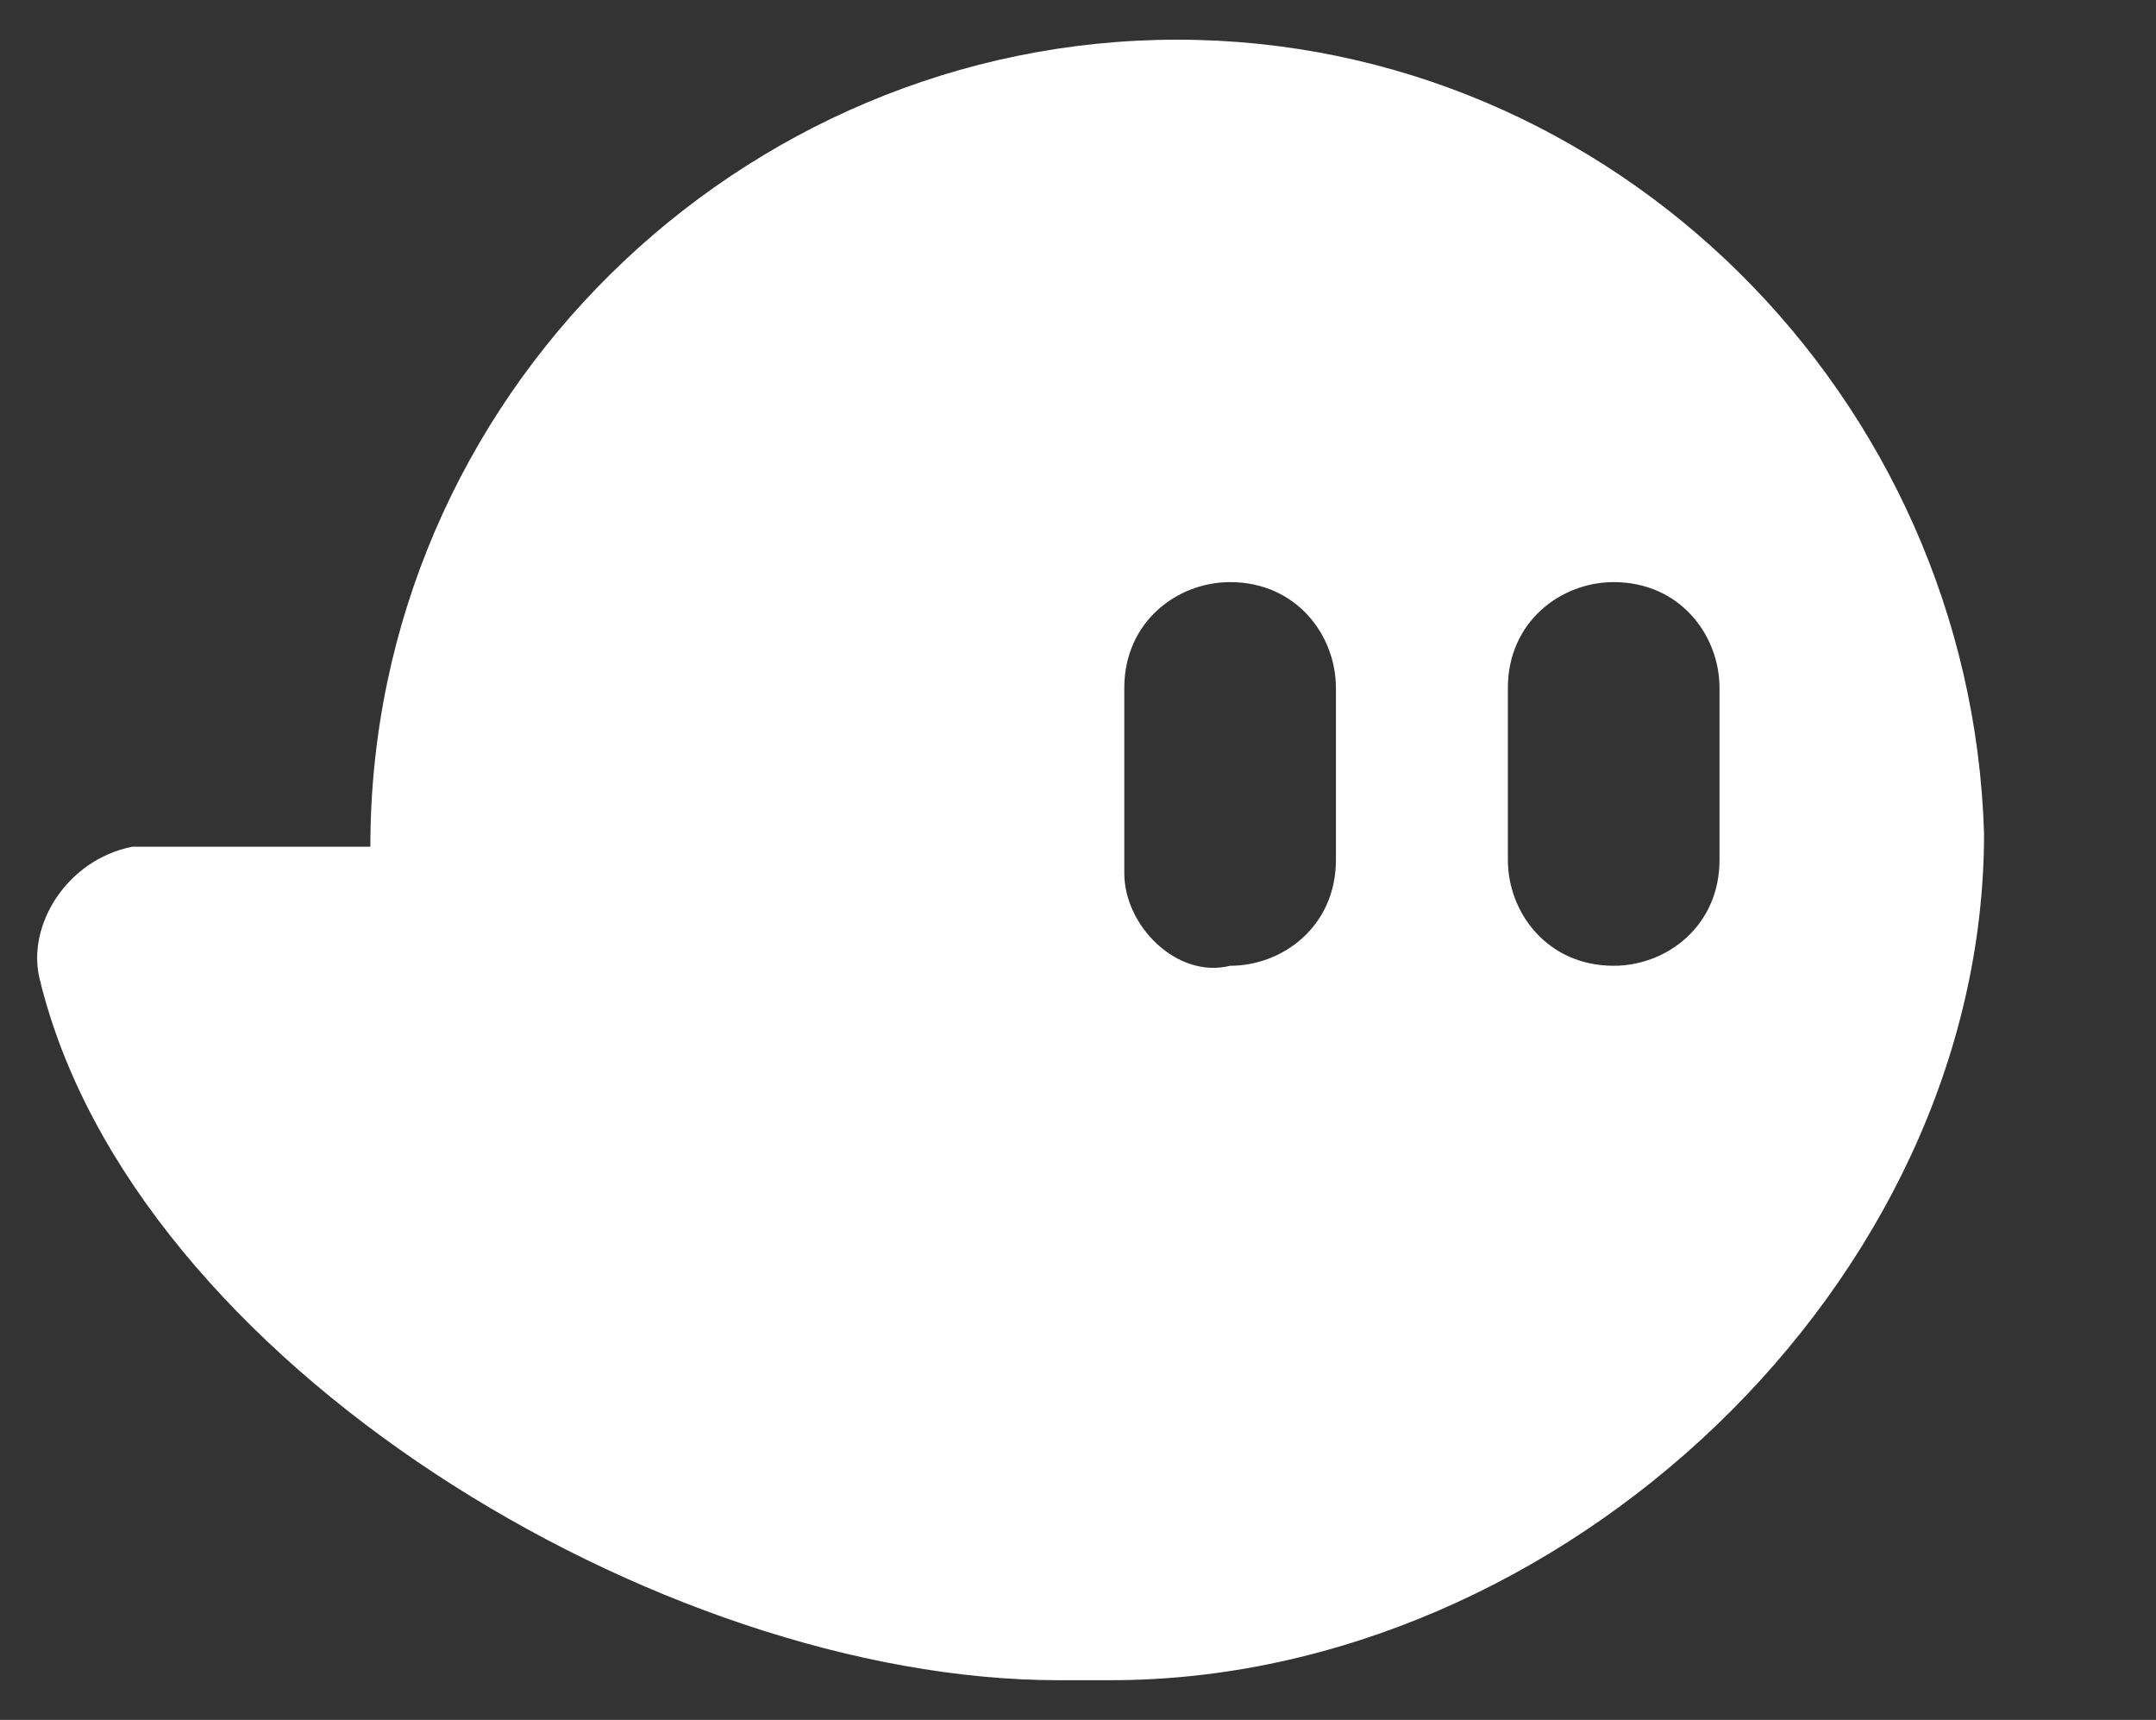 <?xml version="1.0" encoding="utf-8"?>
<!-- Generator: Adobe Illustrator 24.2.1, SVG Export Plug-In . SVG Version: 6.00 Build 0)  -->
<svg version="1.1" id="f12fecfa-53b5-49fd-9b8c-6b8950293226"
	 xmlns="http://www.w3.org/2000/svg" xmlns:xlink="http://www.w3.org/1999/xlink" x="0px" y="0px" viewBox="0 0 16.3 13"
	 style="enable-background:new 0 0 16.3 13;" xml:space="preserve">
<rect x="0" y="0" width="16.3" height="13" fill="#333333" stroke="none"/>
<style type="text/css">
	.st0{fill:#FFFFFF;}
</style>
<path class="st0" d="M1,6.4C0.5,6.5,0.2,7,0.3,7.4C1,10.3,5,12.7,8,12.7h0.4c3.4,0,6.6-3,6.6-6.4c-0.1-3.3-2.8-6-6.1-6
	C5.6,0.3,2.8,3,2.8,6.4H1.2C1.1,6.4,1.1,6.4,1,6.4z M11.4,5.2c0-0.5,0.4-0.8,0.8-0.8c0.5,0,0.8,0.4,0.8,0.8v1.3
	c0,0.5-0.4,0.8-0.8,0.8c-0.5,0-0.8-0.4-0.8-0.8V5.2z M8.5,5.2c0-0.5,0.4-0.8,0.8-0.8c0.5,0,0.8,0.4,0.8,0.8v1.3
	c0,0.5-0.4,0.8-0.8,0.8C8.9,7.4,8.5,7,8.5,6.6V5.2z"/>
</svg>
